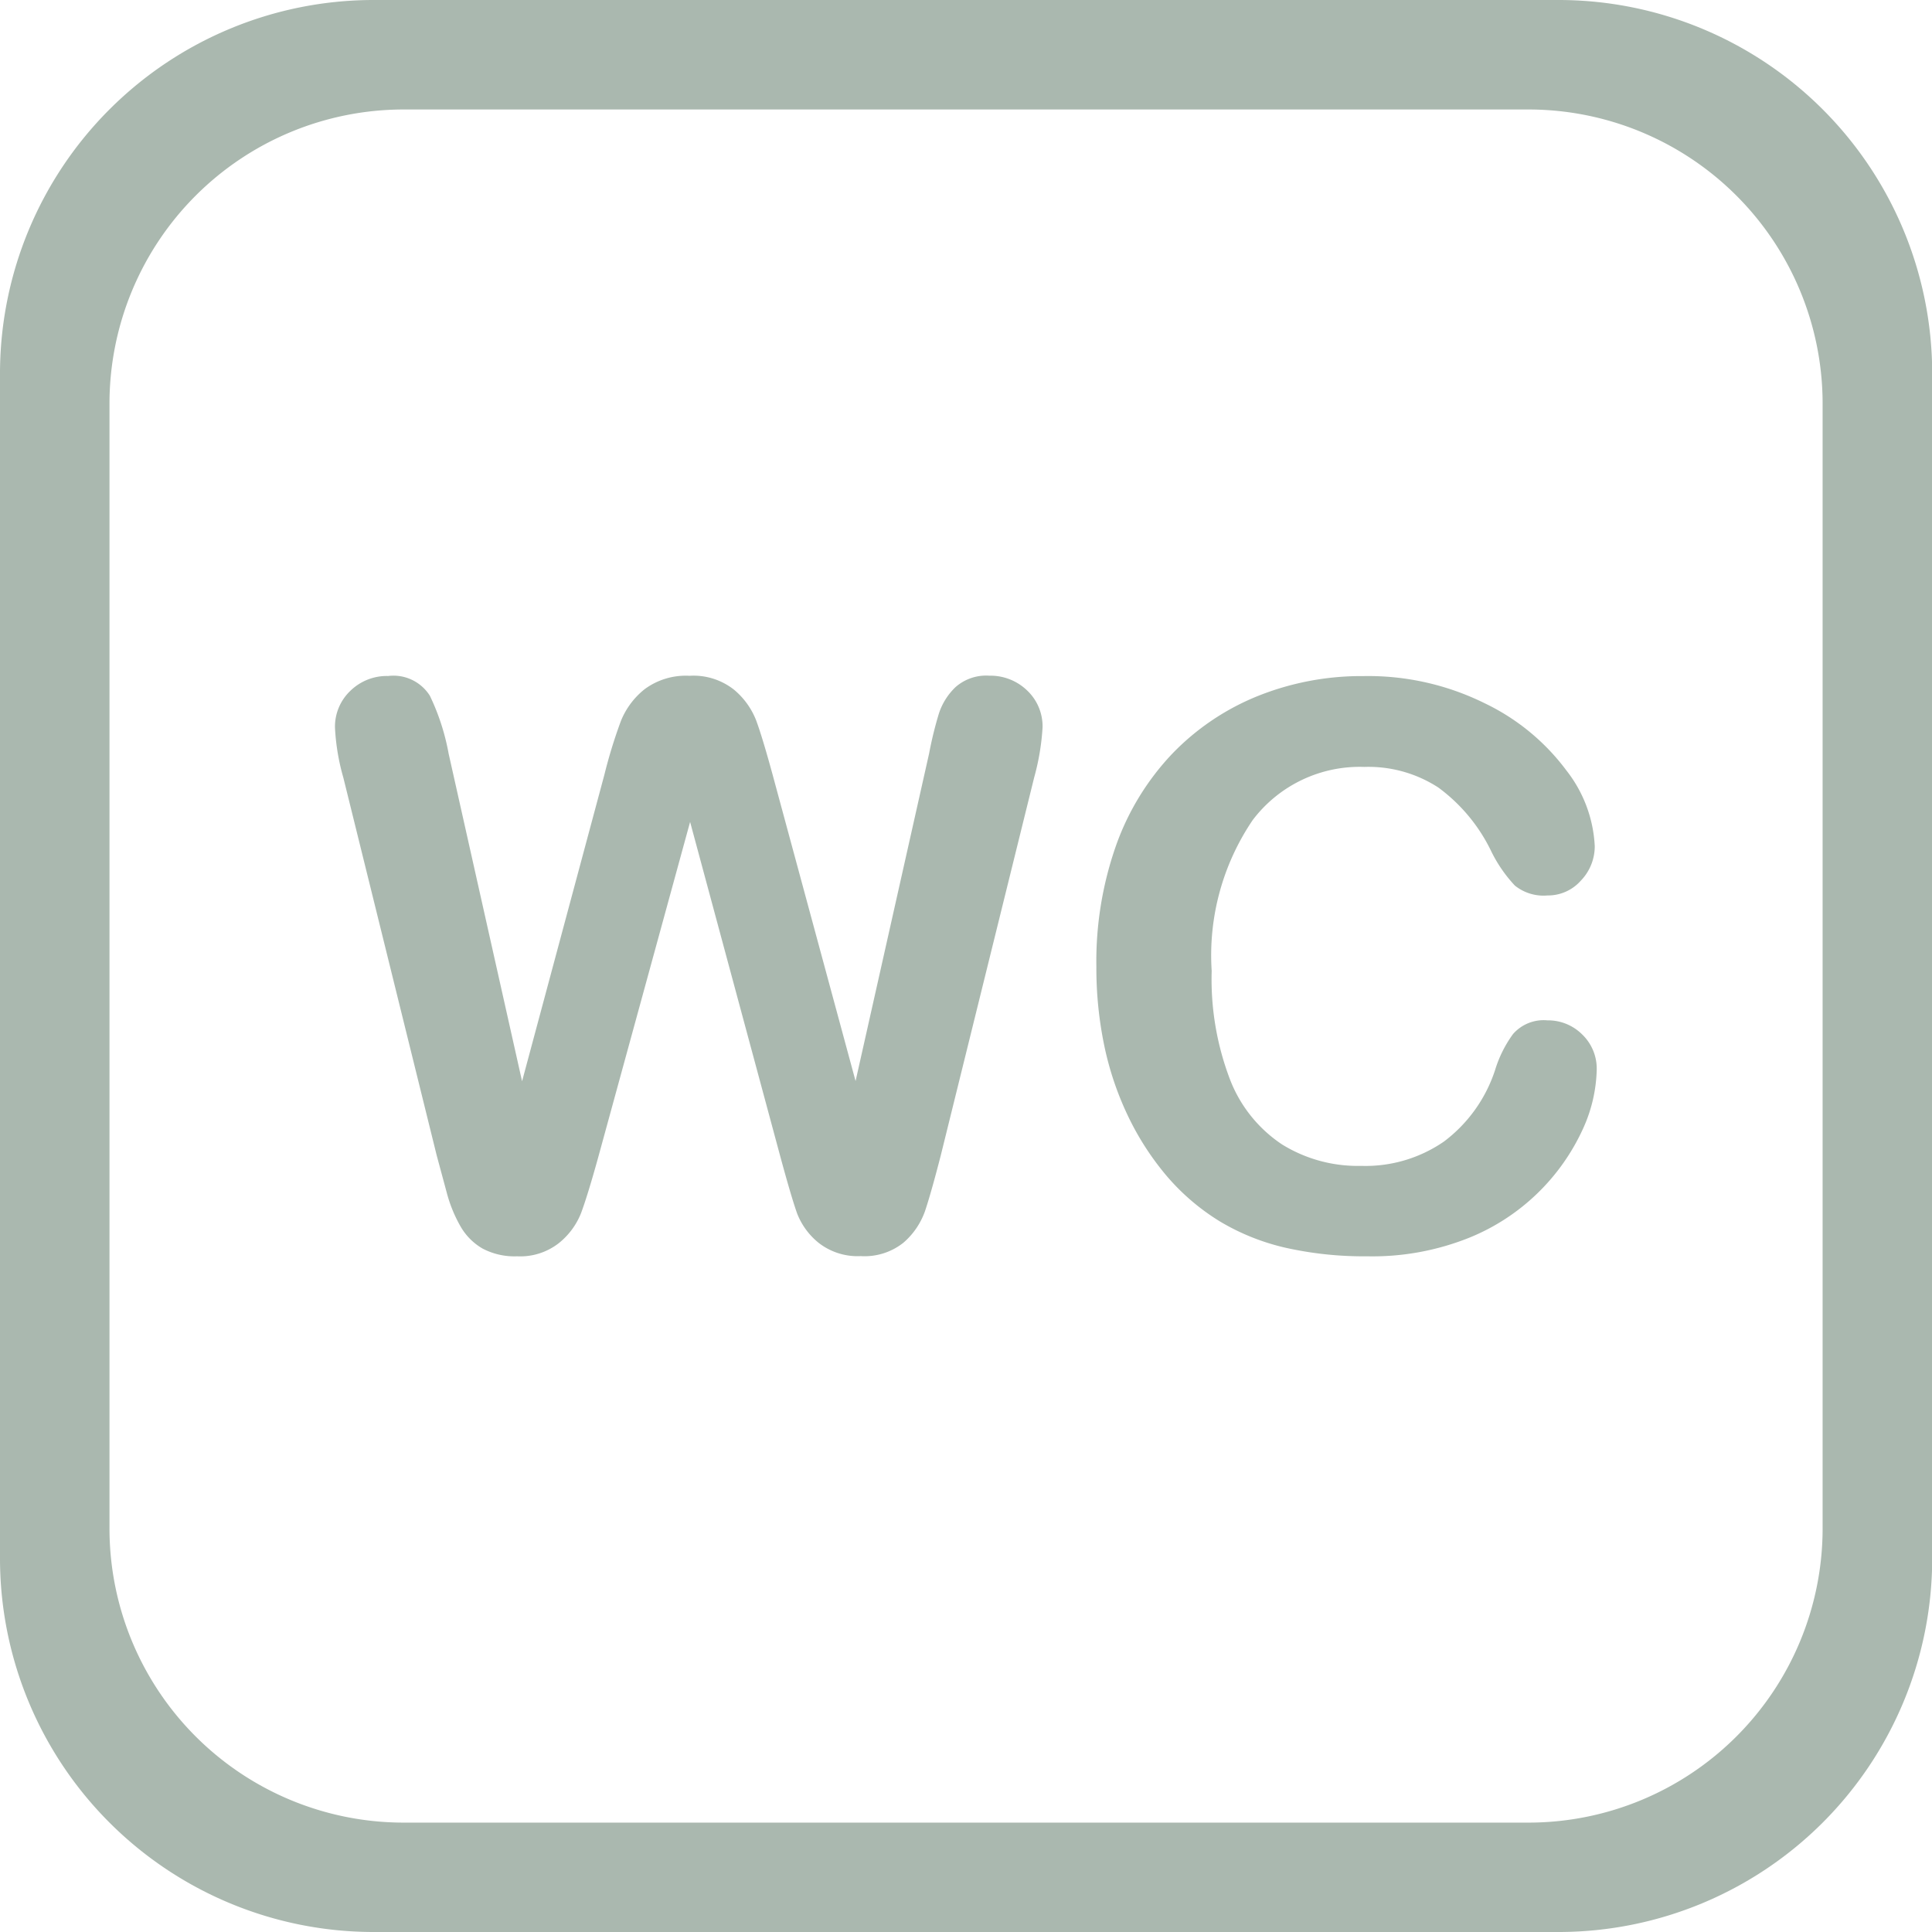 <svg xmlns="http://www.w3.org/2000/svg" xmlns:xlink="http://www.w3.org/1999/xlink" width="19.569" height="19.569" viewBox="0 0 19.569 19.569"><defs><clipPath id="clip-path"><rect id="Ret&#xE2;ngulo_28" data-name="Ret&#xE2;ngulo 28" width="19.569" height="19.569" transform="translate(0 0)" fill="#aab8af"></rect></clipPath></defs><g id="Grupo_26" data-name="Grupo 26" transform="translate(-0.581 1)"><g id="Grupo_25" data-name="Grupo 25" transform="translate(0.581 -1)" clip-path="url(#clip-path)"><path id="Caminho_146" data-name="Caminho 146" d="M13.3,22.6l-.919-3.409L11.447,22.6q-.108.388-.172.557a.737.737,0,0,1-.223.3.634.634,0,0,1-.423.134.694.694,0,0,1-.351-.079.608.608,0,0,1-.223-.225,1.41,1.41,0,0,1-.14-.345q-.054-.2-.1-.37l-.946-3.828a2.221,2.221,0,0,1-.085-.508.5.5,0,0,1,.155-.372.529.529,0,0,1,.384-.151.436.436,0,0,1,.422.2,2.292,2.292,0,0,1,.19.586l.744,3.319.834-3.106a5.058,5.058,0,0,1,.167-.543.785.785,0,0,1,.24-.322.7.7,0,0,1,.454-.136.662.662,0,0,1,.452.141.77.77,0,0,1,.223.308q.062.166.167.55l.841,3.106.745-3.319a3.854,3.854,0,0,1,.1-.407.649.649,0,0,1,.167-.264.469.469,0,0,1,.343-.116.535.535,0,0,1,.382.149.5.5,0,0,1,.157.374,2.421,2.421,0,0,1-.085.508l-.946,3.828q-.1.388-.161.568a.754.754,0,0,1-.217.316.632.632,0,0,1-.433.136.641.641,0,0,1-.423-.132.713.713,0,0,1-.221-.3Q13.409,23,13.3,22.6" transform="translate(-5.391 -10.866)" fill="#aab8af"></path><path id="Caminho_147" data-name="Caminho 147" d="M33.8,21.7a1.521,1.521,0,0,1-.134.587A2.156,2.156,0,0,1,32.513,23.4a2.635,2.635,0,0,1-1.039.19,3.634,3.634,0,0,1-.818-.085,2.287,2.287,0,0,1-.669-.266,2.257,2.257,0,0,1-.553-.475,2.821,2.821,0,0,1-.384-.6,3.126,3.126,0,0,1-.238-.708,3.862,3.862,0,0,1-.08-.8,3.537,3.537,0,0,1,.2-1.229A2.623,2.623,0,0,1,29.5,18.5a2.5,2.5,0,0,1,.872-.587,2.82,2.82,0,0,1,1.066-.2,2.661,2.661,0,0,1,1.229.276,2.232,2.232,0,0,1,.826.68,1.347,1.347,0,0,1,.287.766.5.5,0,0,1-.14.349.444.444,0,0,1-.338.151.464.464,0,0,1-.331-.1,1.416,1.416,0,0,1-.246-.361,1.737,1.737,0,0,0-.529-.632,1.3,1.3,0,0,0-.751-.209,1.359,1.359,0,0,0-1.13.539A2.442,2.442,0,0,0,29.9,20.7a2.845,2.845,0,0,0,.186,1.1,1.389,1.389,0,0,0,.527.657,1.457,1.457,0,0,0,.8.217,1.4,1.4,0,0,0,.839-.246,1.48,1.48,0,0,0,.518-.723,1.228,1.228,0,0,1,.182-.366A.412.412,0,0,1,33.3,21.2a.49.49,0,0,1,.353.143.48.48,0,0,1,.147.357" transform="translate(-17.627 -10.865)" fill="#aab8af"></path><path id="Caminho_148" data-name="Caminho 148" d="M15.8,19.569H3.771A3.785,3.785,0,0,1,0,15.8V3.771A3.785,3.785,0,0,1,3.771,0H15.8a3.785,3.785,0,0,1,3.771,3.771V15.8A3.785,3.785,0,0,1,15.8,19.569M4.075,1.109A2.98,2.98,0,0,0,1.109,4.075v11.42a2.98,2.98,0,0,0,2.966,2.966h11.42a2.98,2.98,0,0,0,2.966-2.966V4.075a2.98,2.98,0,0,0-2.966-2.966Z" transform="translate(0 0)" fill="#aab8af"></path></g></g></svg>
